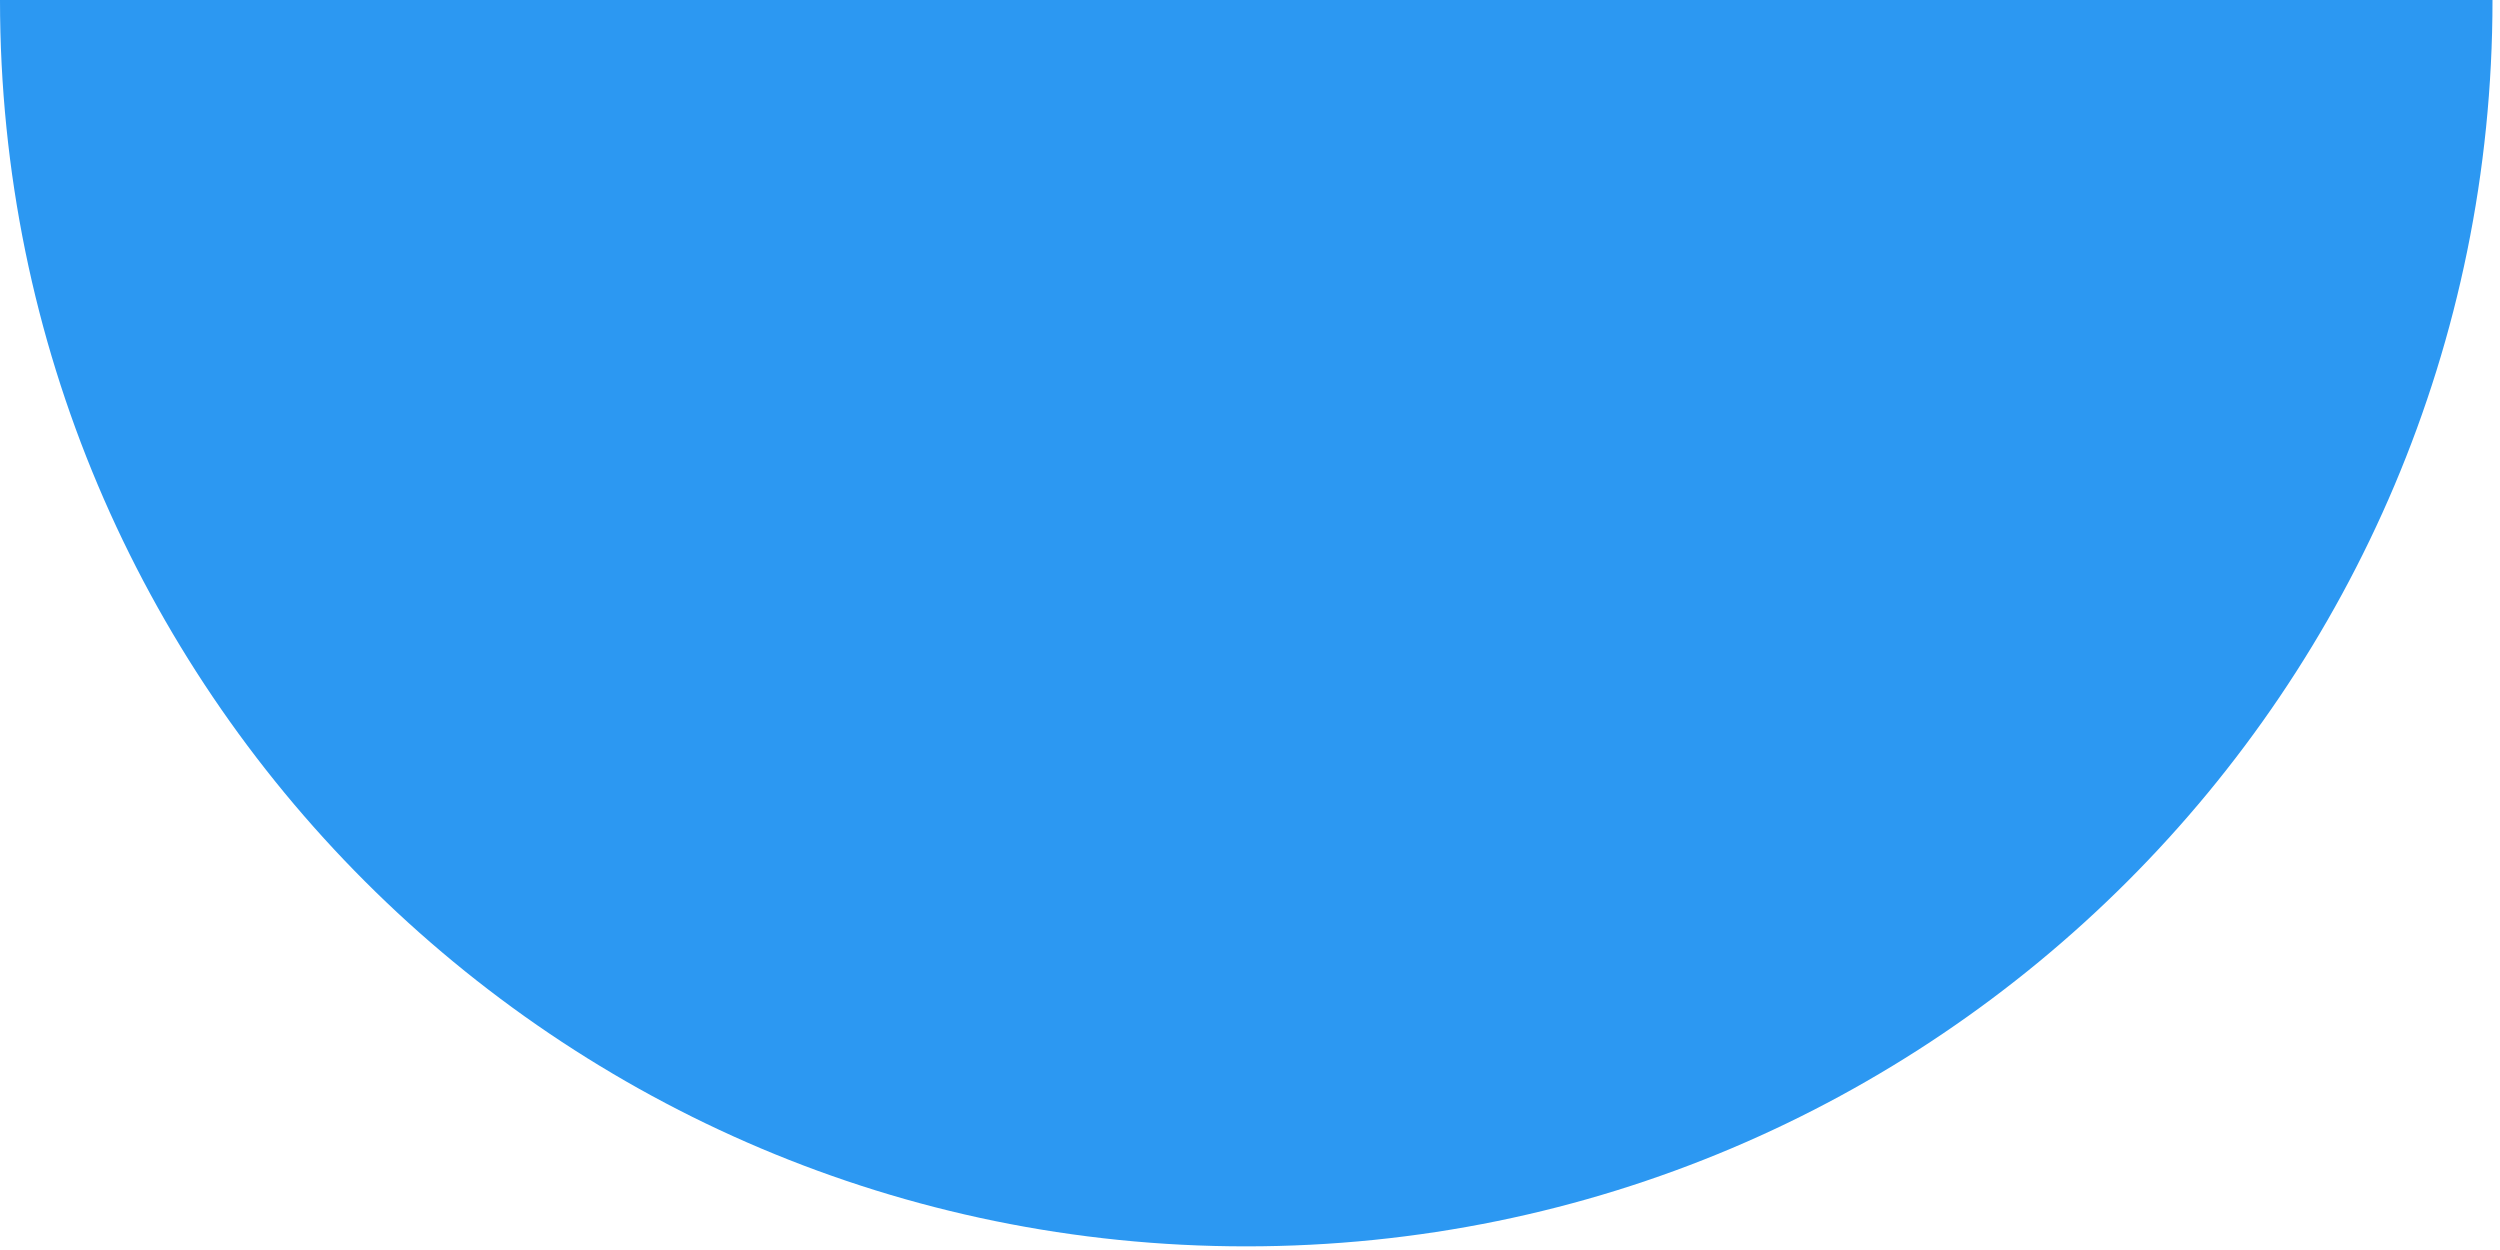 <?xml version="1.0" encoding="UTF-8"?> <svg xmlns="http://www.w3.org/2000/svg" width="110" height="55" viewBox="0 0 110 55" fill="none"> <g clip-path="url(#clip0_460_24838)"> <path d="M109.67 0C109.67 30.29 85.12 54.84 54.83 54.84C24.54 54.84 0 30.29 0 0H109.67Z" fill="#2C98F2"></path> </g> <defs> <clipPath id="clip0_460_24838"> <rect width="109.67" height="54.84" fill="white"></rect> </clipPath> </defs> </svg> 